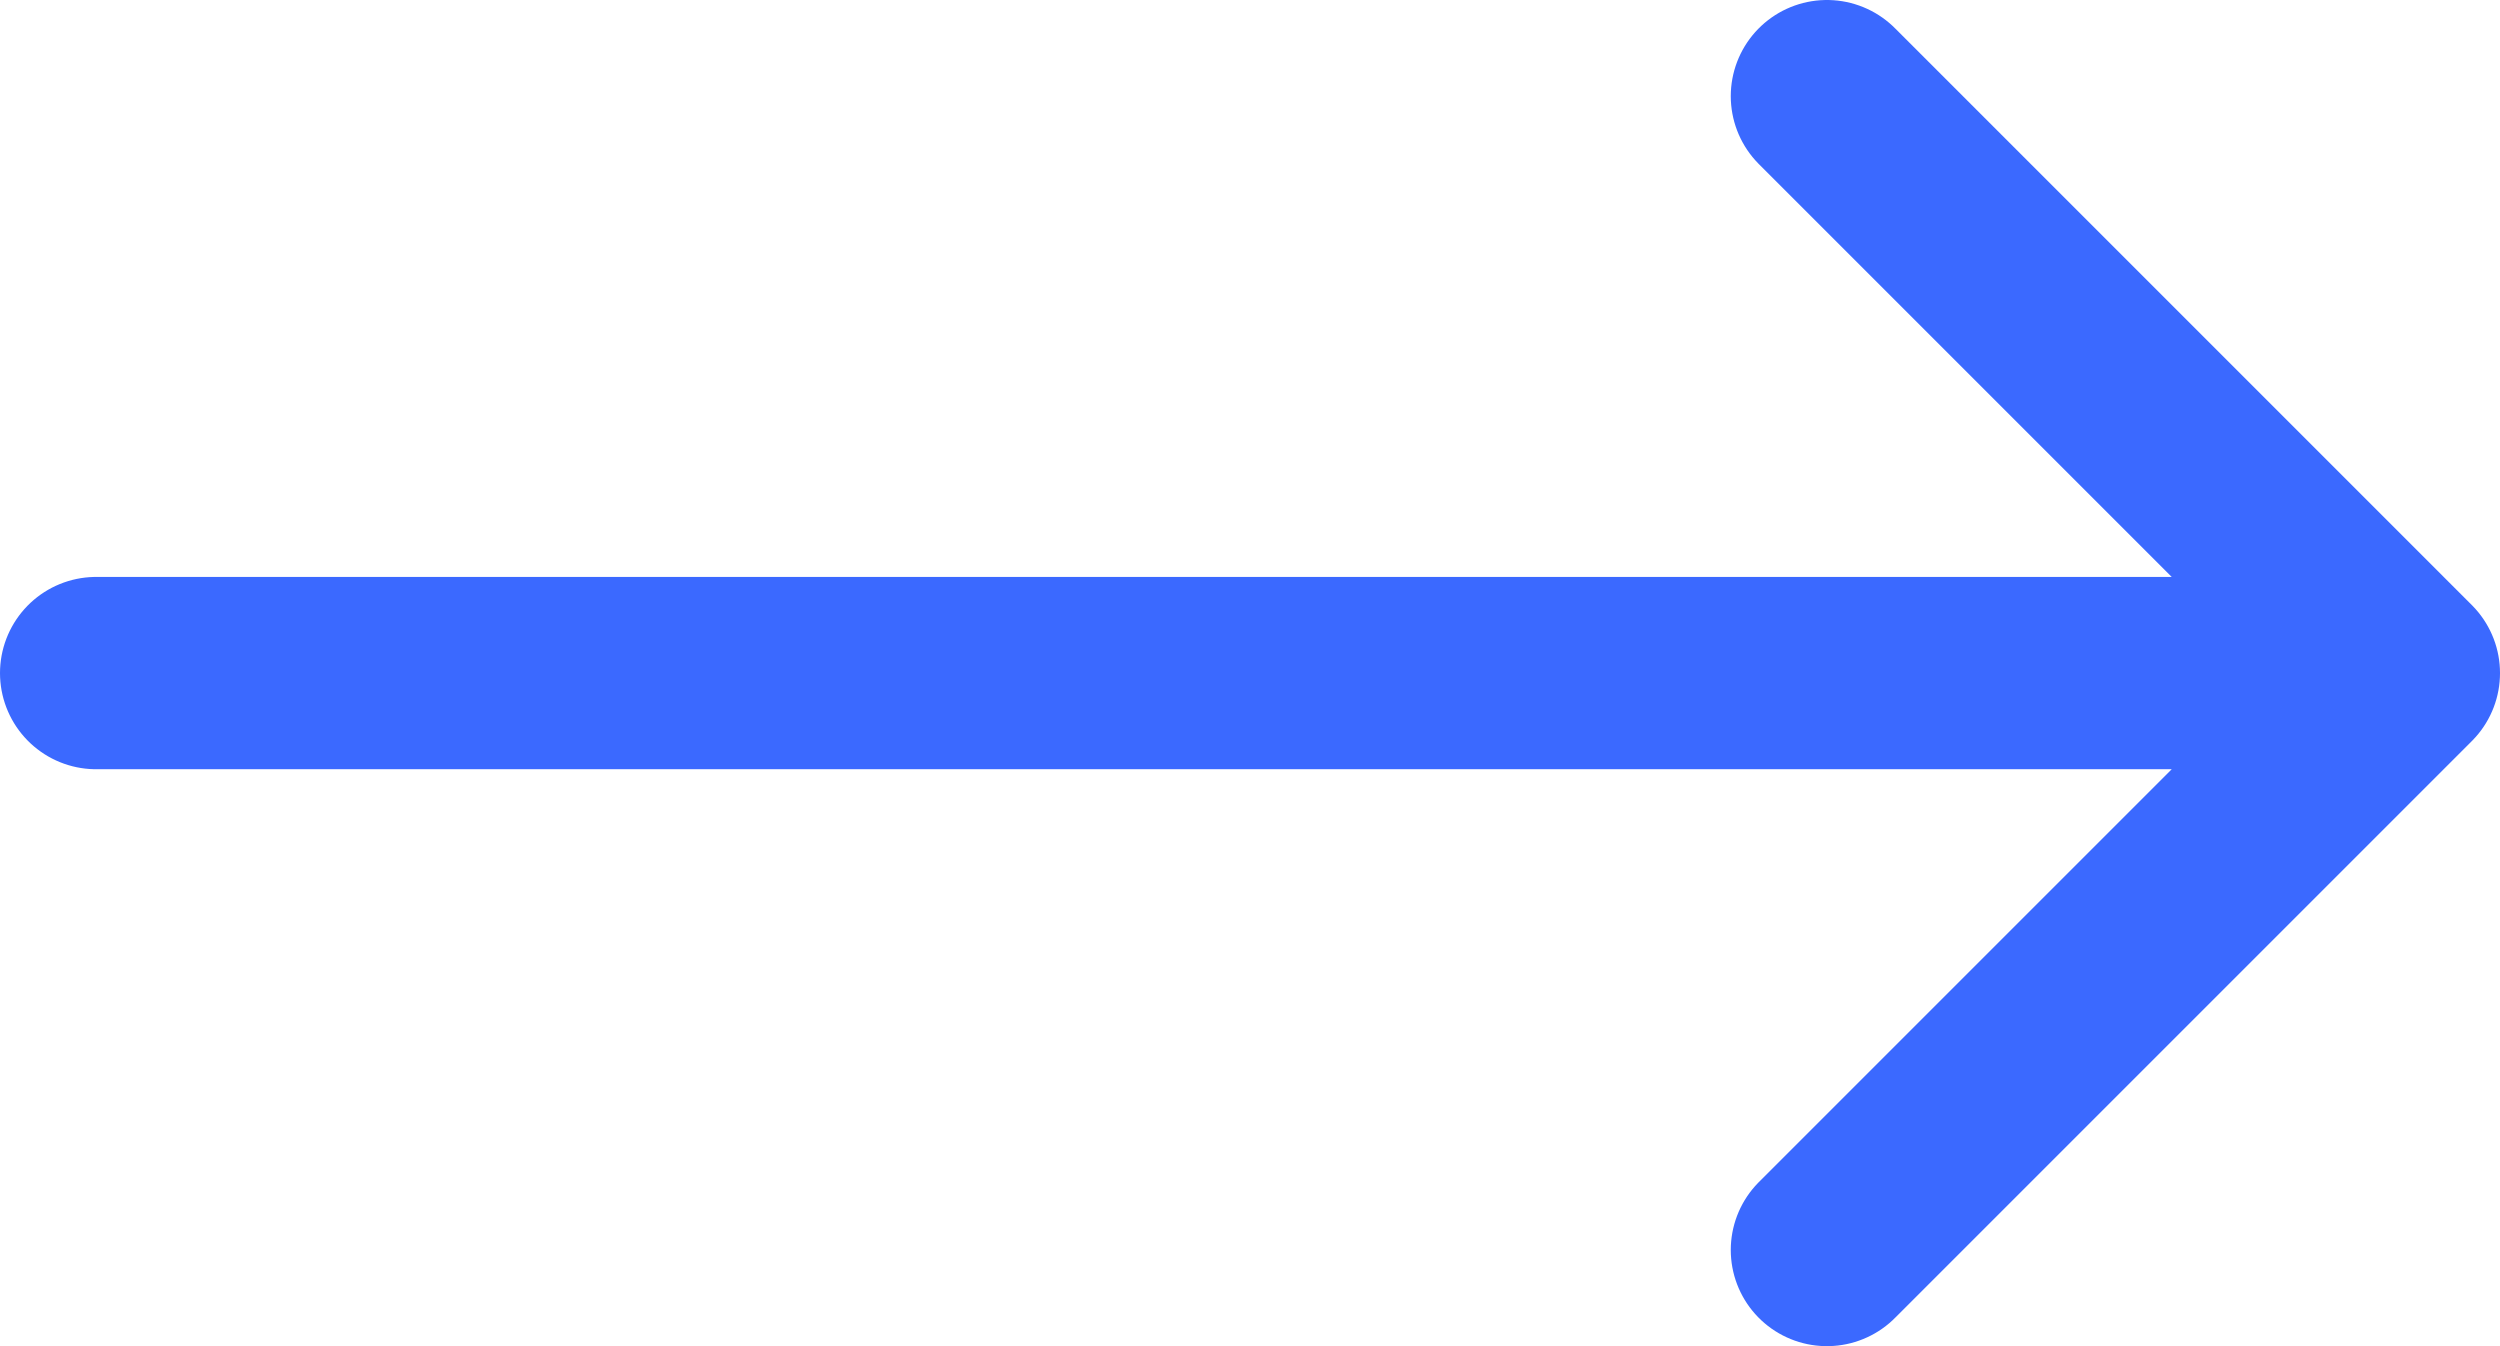 <svg width="26" height="14" viewBox="0 0 26 14" fill="none" xmlns="http://www.w3.org/2000/svg">
<path d="M1 7H25M25 7L19 1M25 7L19 13" stroke="#3B69FF" stroke-width="2" stroke-linecap="round" stroke-linejoin="round"/>
</svg>
